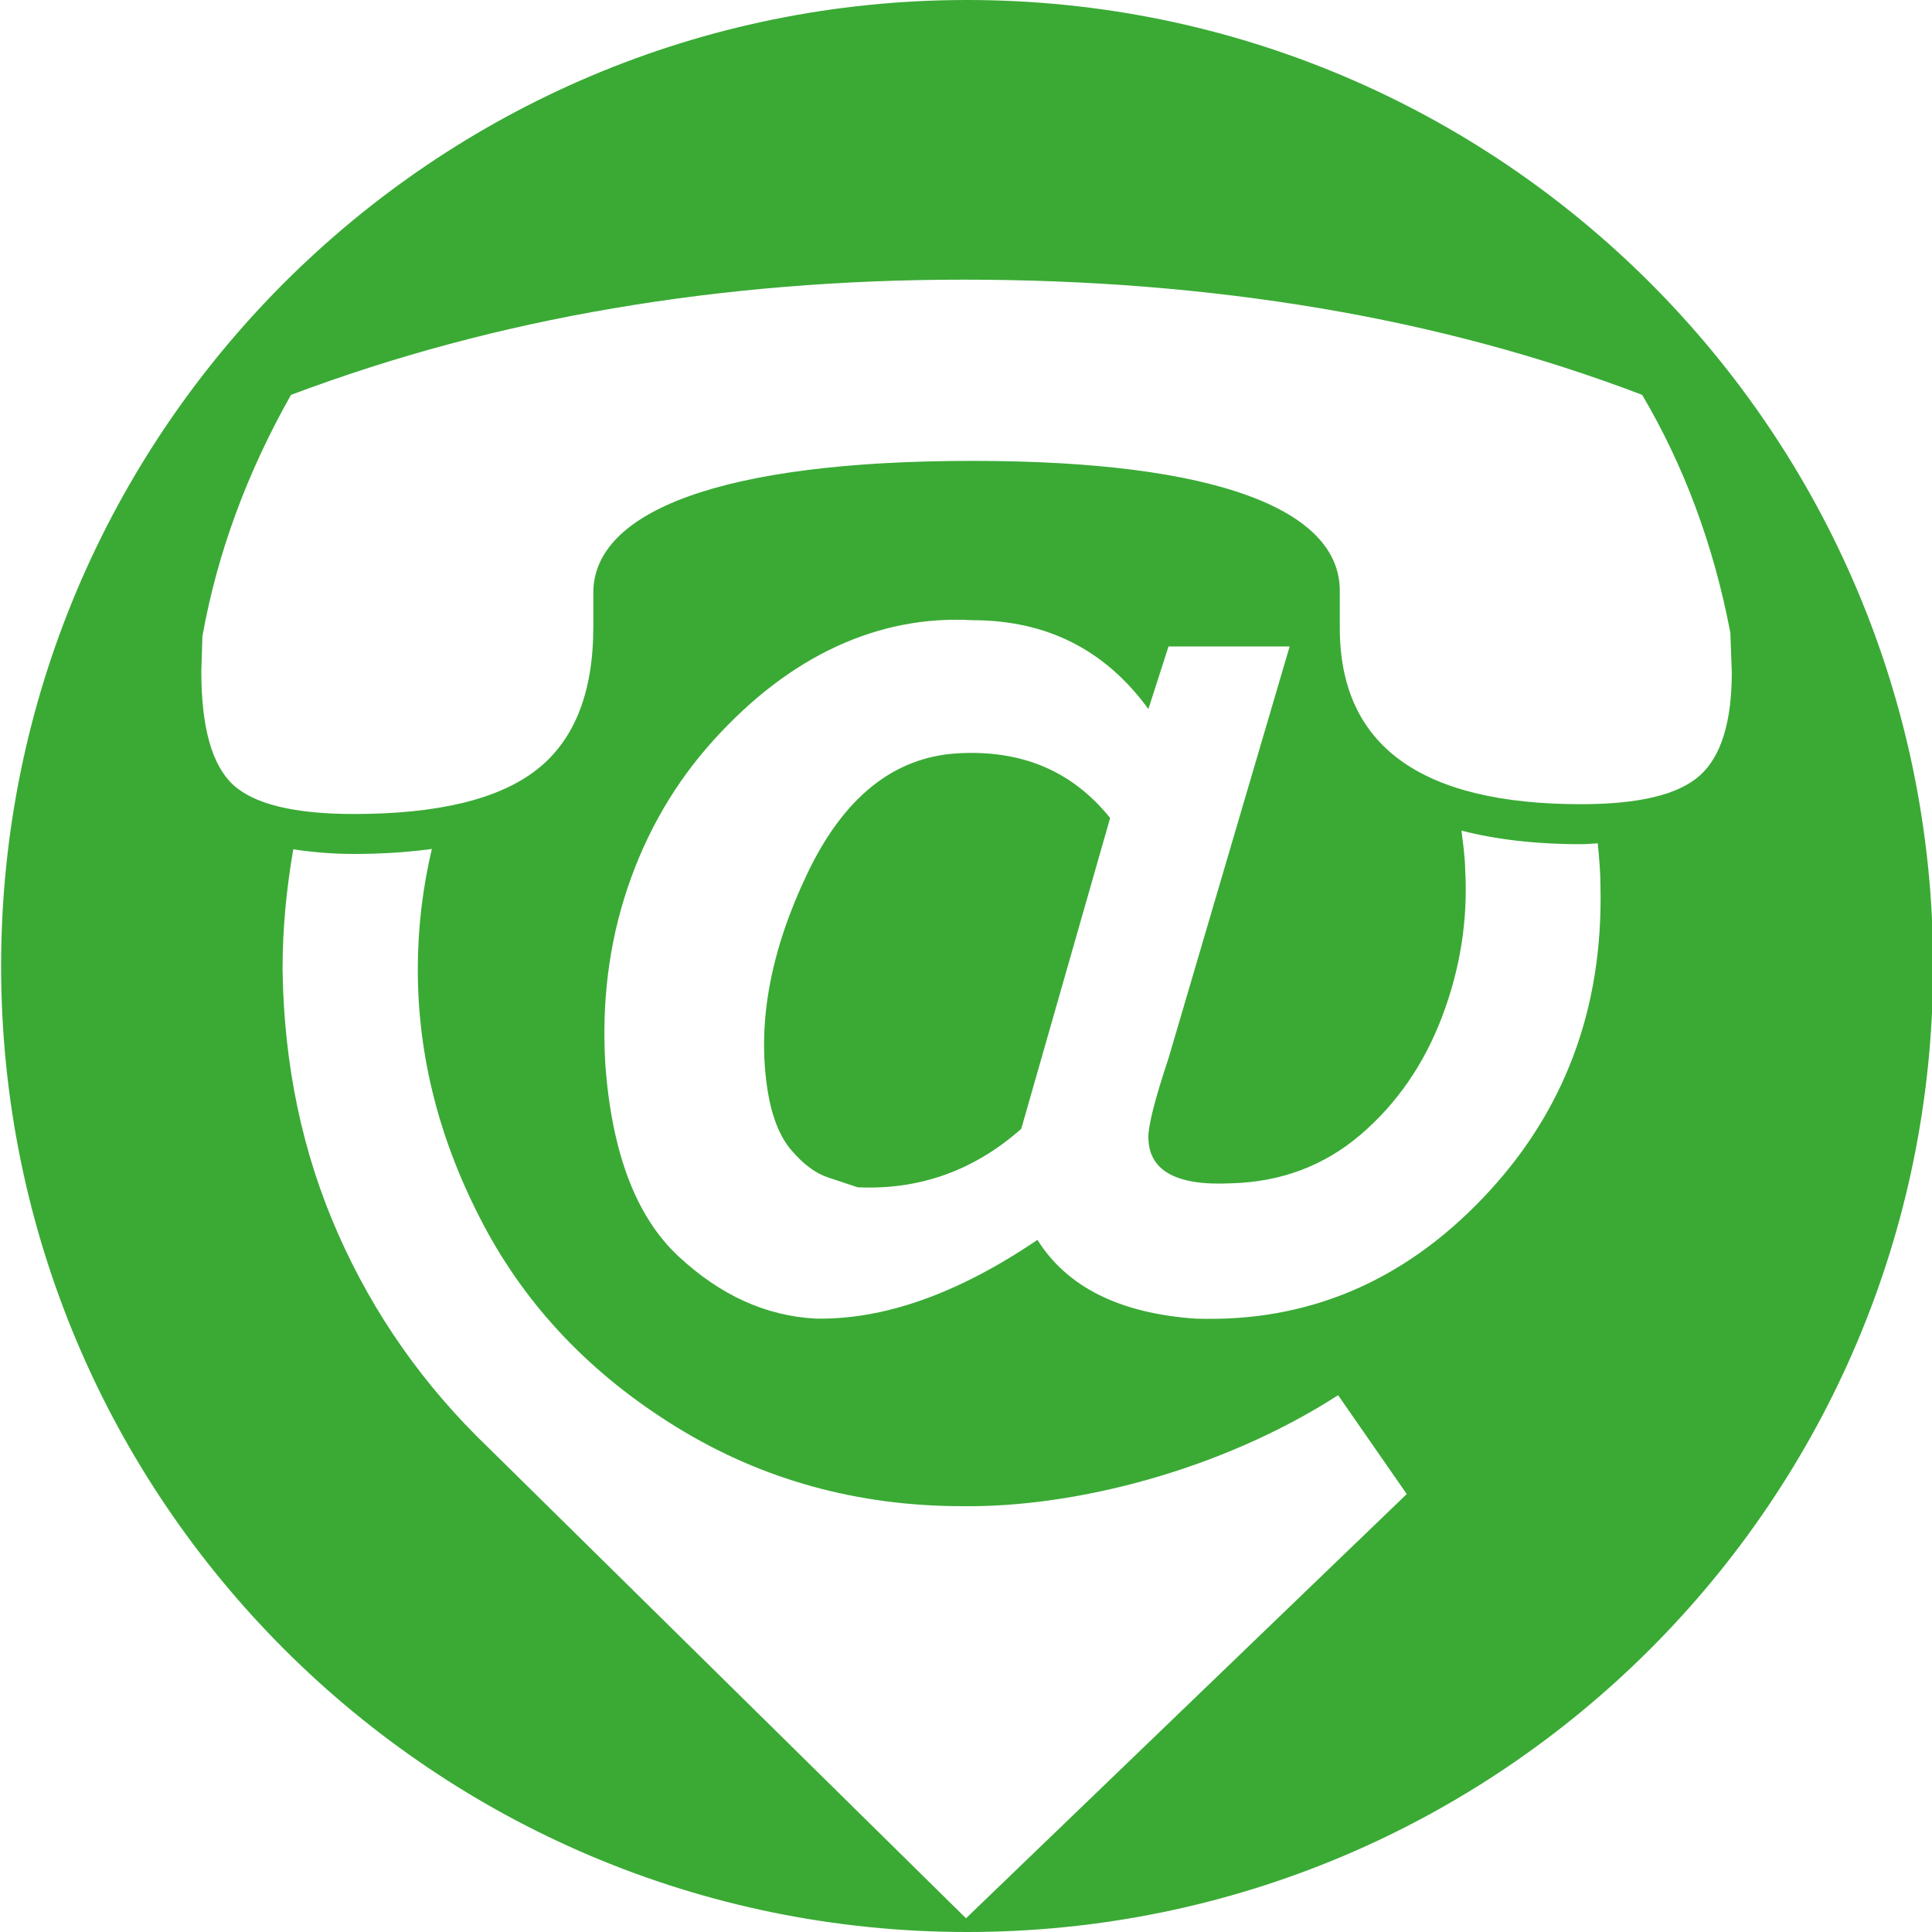 <?xml version="1.0" encoding="utf-8"?>
<!-- Generator: Adobe Illustrator 16.0.4, SVG Export Plug-In . SVG Version: 6.00 Build 0)  -->
<!DOCTYPE svg PUBLIC "-//W3C//DTD SVG 1.0//EN" "http://www.w3.org/TR/2001/REC-SVG-20010904/DTD/svg10.dtd">
<svg version="1.0" xmlns="http://www.w3.org/2000/svg" xmlns:xlink="http://www.w3.org/1999/xlink" x="0px" y="0px" width="40px"
	 height="40px" viewBox="0 0 40 40" enable-background="new 0 0 40 40" xml:space="preserve">
<g id="Layer_1">
	<path fill="#3AAA35" d="M20.023,0c-11.046,0-20,8.954-20,20s8.954,20,20,20s20-8.954,20-20S31.069,0,20.023,0z M20,39.716
		l-9.888-9.743c-1.336-1.28-2.375-2.757-3.113-4.43C6.26,23.872,5.877,22.048,5.85,20.07c0-0.859,0.083-1.684,0.222-2.486
		c0.379,0.057,0.786,0.096,1.258,0.096c0.588,0,1.12-0.037,1.611-0.103c-0.19,0.806-0.291,1.636-0.291,2.492
		c0,1.811,0.453,3.572,1.358,5.285c0.905,1.714,2.243,3.114,4.011,4.2c1.768,1.086,3.74,1.63,5.914,1.63
		c2.312,0.028,5.347-0.738,7.771-2.298l1.421,2.047L20,39.716z M30.713,24.792c-1.67,1.755-3.663,2.592-5.976,2.508
		c-1.56-0.112-2.646-0.655-3.258-1.63c-1.645,1.115-3.177,1.658-4.596,1.63c-1.032-0.056-1.979-0.488-2.843-1.296
		c-0.863-0.807-1.366-2.116-1.505-3.928c-0.083-1.309,0.07-2.542,0.46-3.698c0.39-1.155,0.982-2.173,1.776-3.051
		c0.793-0.877,1.643-1.525,2.548-1.943c0.906-0.417,1.845-0.599,2.821-0.543c1.531,0,2.744,0.613,3.636,1.839l0.417-1.296h2.508
		l-2.508,8.526c-0.278,0.835-0.417,1.378-0.417,1.629c0,0.696,0.571,1.017,1.714,0.96c1.03-0.027,1.922-0.362,2.674-1.002
		c0.751-0.642,1.316-1.456,1.692-2.445c0.375-0.987,0.536-1.998,0.48-3.029c-0.005-0.281-0.044-0.553-0.078-0.826
		c0.687,0.177,1.5,0.281,2.476,0.281c0.125,0,0.228-0.013,0.346-0.018c0.029,0.299,0.056,0.598,0.056,0.896
		C33.192,20.892,32.385,23.037,30.713,24.792z M32.735,16.65c-3.33,0-4.996-1.217-4.996-3.65v-0.769
		c0-1.672-2.536-2.689-7.605-2.689c-5.233,0-7.85,1.057-7.85,2.729v0.708c0,1.36-0.391,2.346-1.172,2.957
		c-0.782,0.611-2.043,0.917-3.783,0.917c-1.237,0-2.073-0.204-2.509-0.611c-0.434-0.408-0.652-1.188-0.652-2.345l0.023-0.727
		c0.312-1.74,0.934-3.402,1.833-4.994c2.134-0.803,4.359-1.4,6.677-1.793C15.02,5.988,17.436,5.79,19.95,5.79
		c2.583,0,5.044,0.198,7.382,0.592c2.338,0.393,4.561,0.991,6.667,1.793c0.854,1.448,1.476,3.085,1.826,4.926l0.03,0.815
		c0,1.034-0.222,1.748-0.663,2.141C34.75,16.453,33.932,16.65,32.735,16.65z M19.807,15.598c1.337-0.083,2.396,0.363,3.177,1.338
		l-1.84,6.435c-0.976,0.864-2.104,1.268-3.385,1.211c-0.167-0.056-0.375-0.125-0.626-0.208c-0.25-0.084-0.502-0.271-0.752-0.564
		c-0.25-0.293-0.418-0.732-0.501-1.316c-0.196-1.365,0.083-2.835,0.835-4.409C17.466,16.511,18.498,15.682,19.807,15.598z"/>
</g>
<g id="Isolation_Mode">
</g>
</svg>
